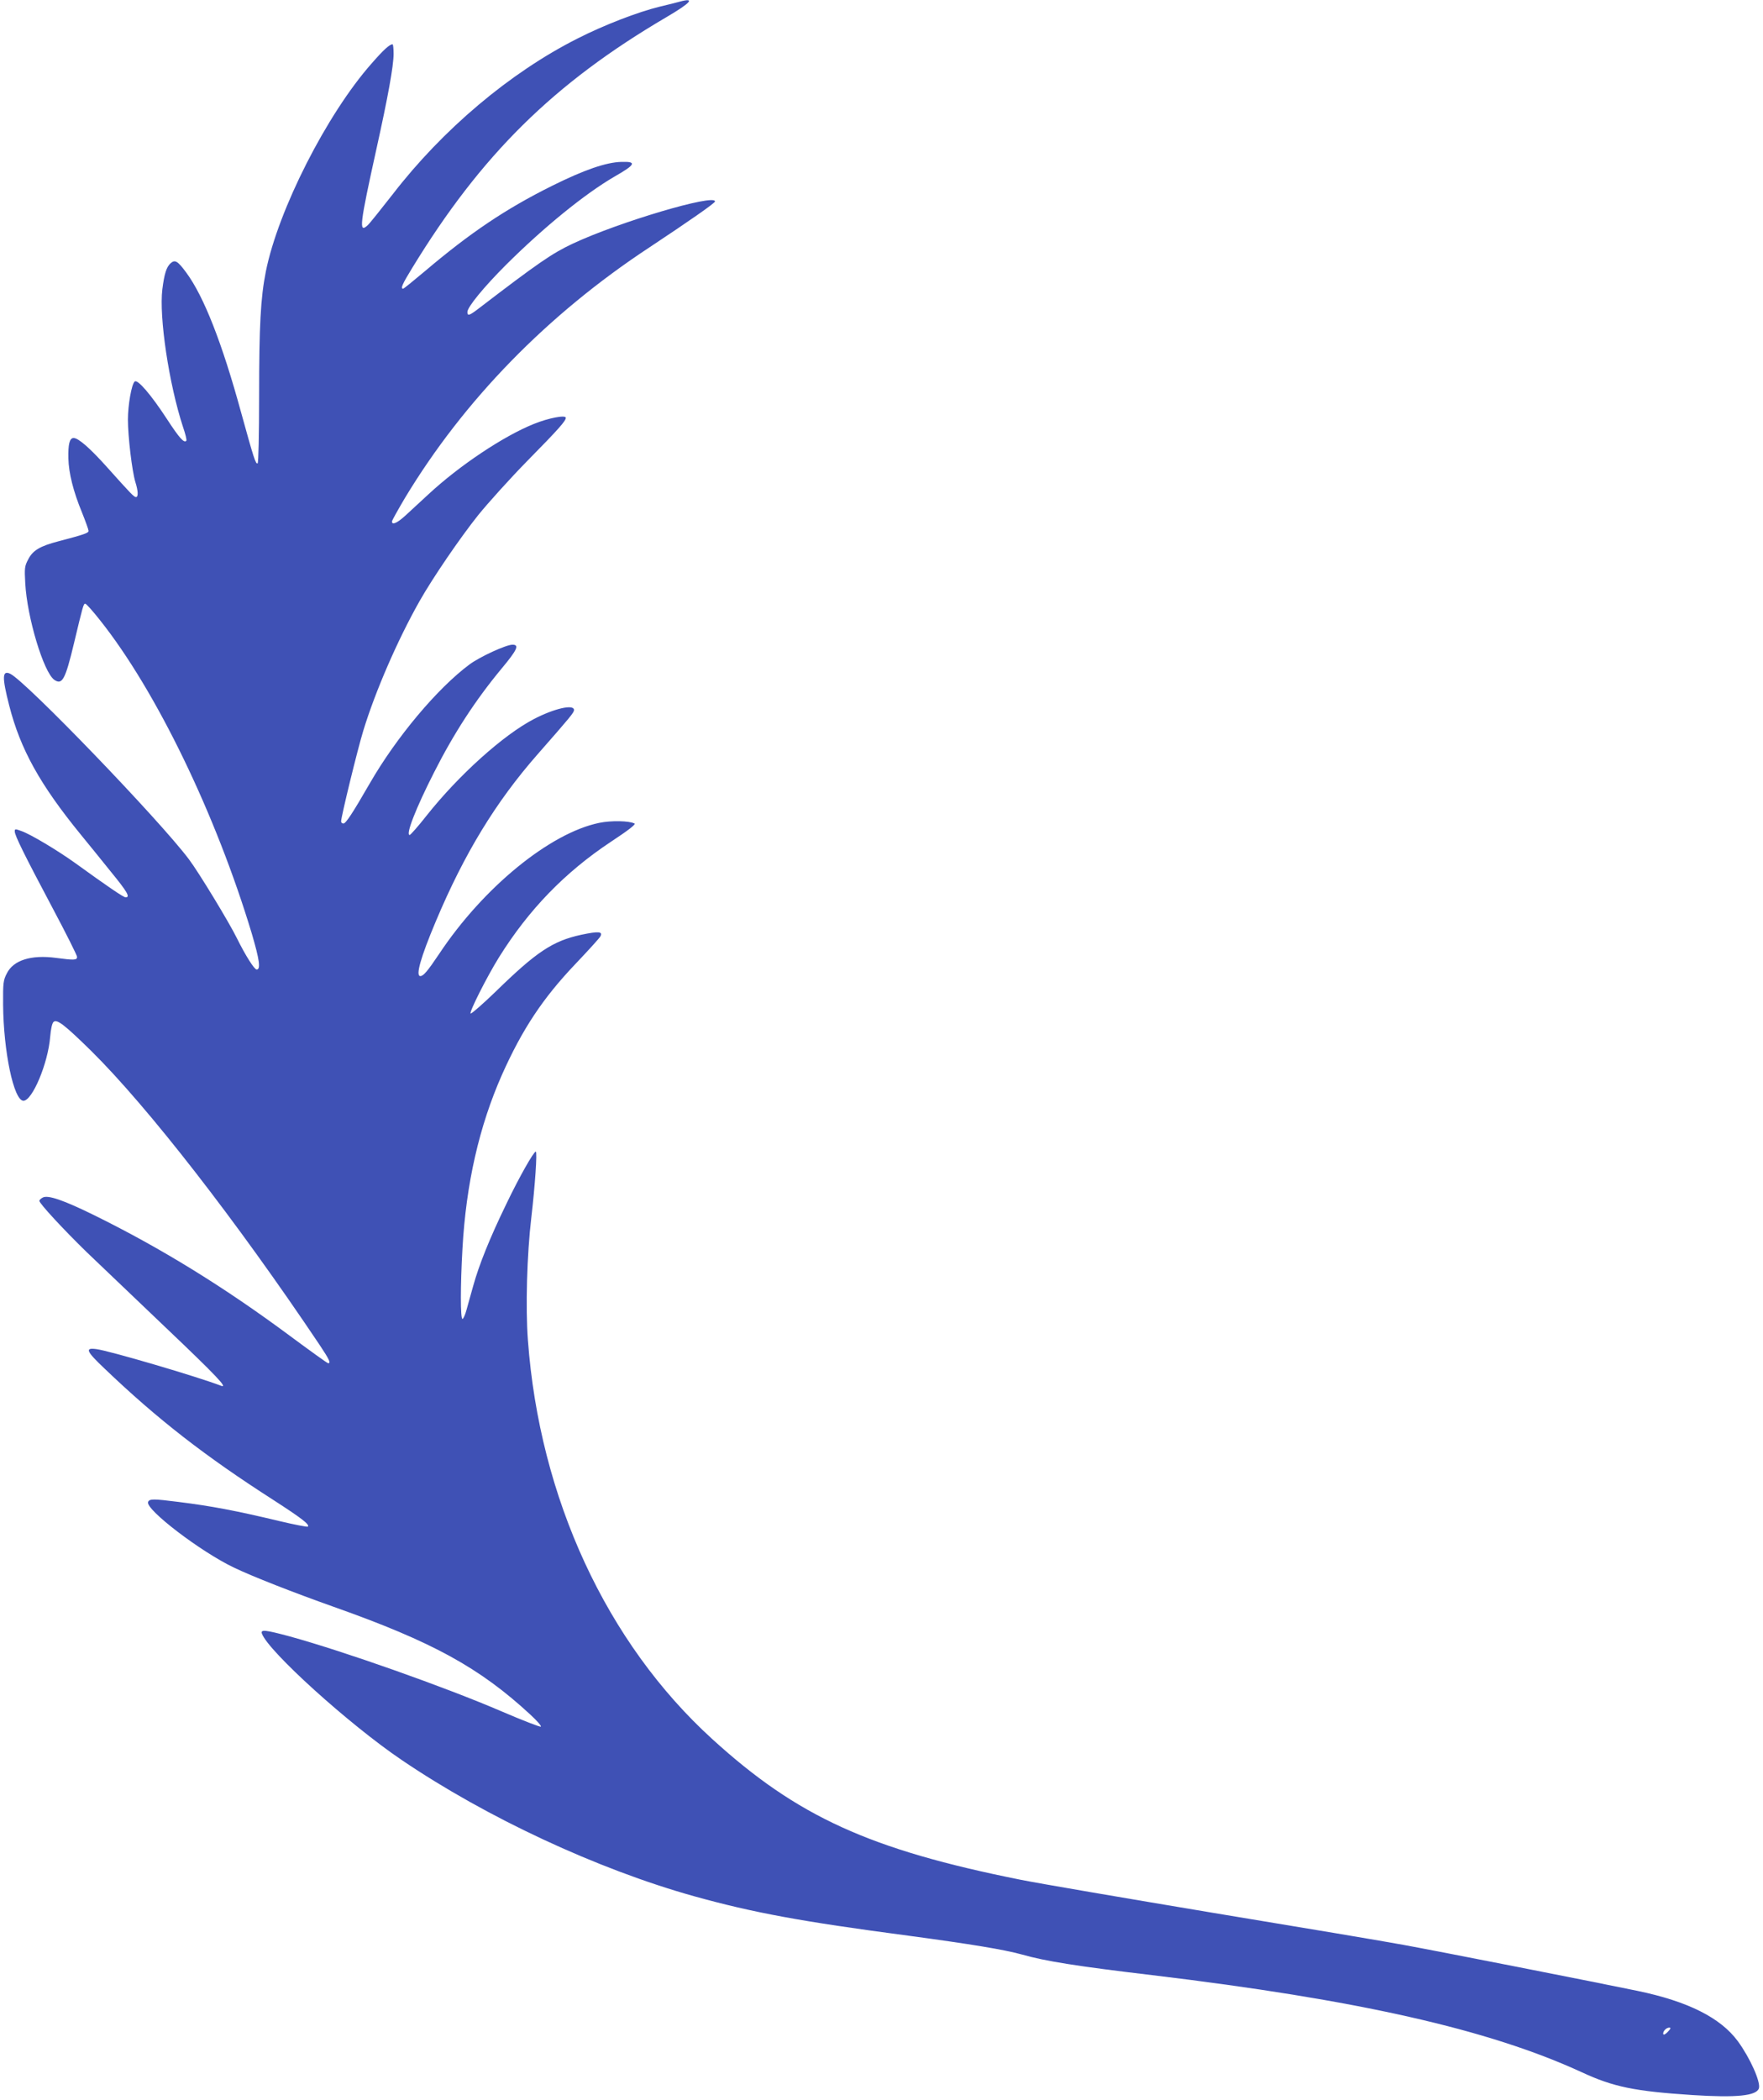<?xml version="1.0" standalone="no"?>
<!DOCTYPE svg PUBLIC "-//W3C//DTD SVG 20010904//EN"
 "http://www.w3.org/TR/2001/REC-SVG-20010904/DTD/svg10.dtd">
<svg version="1.0" xmlns="http://www.w3.org/2000/svg"
 width="1075pt" height="1280pt" viewBox="0 0 1075 1280"
 preserveAspectRatio="xMidYMid meet">
<g transform="translate(0,1280) scale(0.1,-0.1)"
fill="#3f51b5" stroke="none">
<path d="M4145 12790 c-16 -5 -70 -18 -120 -30 -136 -33 -343 -113 -506 -196
-409 -207 -819 -552 -1125 -949 -73 -93 -141 -179 -153 -189 -54 -49 -48 2 55
469 70 316 104 503 104 577 0 32 -3 58 -6 58 -18 0 -53 -31 -129 -118 -272
-308 -569 -892 -644 -1267 -32 -161 -41 -330 -41 -760 0 -234 -4 -406 -9 -409
-12 -8 -24 32 -102 314 -115 420 -226 703 -333 848 -53 72 -69 81 -96 57 -25
-23 -38 -63 -50 -158 -21 -168 40 -578 126 -840 15 -43 24 -81 20 -84 -14 -15
-42 16 -119 134 -96 147 -179 244 -196 227 -19 -17 -41 -144 -41 -232 0 -102
25 -312 45 -379 18 -57 19 -93 4 -93 -12 0 -31 20 -177 183 -103 115 -174 177
-203 177 -25 0 -34 -38 -32 -125 2 -88 30 -201 83 -329 22 -55 40 -105 40
-112 0 -13 -25 -22 -185 -64 -111 -29 -155 -55 -183 -110 -22 -41 -23 -54 -18
-145 11 -208 112 -543 177 -589 48 -33 67 0 120 222 55 230 58 242 69 242 6 0
47 -46 91 -102 342 -430 707 -1186 925 -1911 46 -157 55 -217 29 -217 -14 0
-68 85 -120 190 -48 98 -234 404 -293 482 -180 240 -997 1088 -1090 1131 -49
23 -50 -21 -6 -193 68 -267 188 -483 437 -788 45 -55 128 -157 184 -227 99
-121 119 -155 89 -155 -13 0 -111 67 -306 208 -107 77 -274 177 -329 196 -38
14 -41 14 -41 -2 0 -25 58 -142 231 -468 82 -154 149 -288 149 -297 0 -20 -17
-21 -129 -6 -151 20 -259 -14 -299 -94 -22 -42 -24 -58 -23 -191 2 -285 65
-586 124 -586 54 0 150 228 163 390 4 48 12 84 21 91 21 18 70 -21 229 -177
346 -342 885 -1035 1392 -1791 60 -90 71 -113 53 -113 -5 0 -109 75 -232 166
-400 297 -784 534 -1194 736 -187 92 -283 125 -314 108 -12 -6 -21 -15 -21
-20 0 -16 148 -176 291 -315 74 -71 291 -278 482 -460 305 -290 382 -371 334
-352 -143 55 -680 213 -759 223 -72 10 -63 -12 50 -119 322 -308 613 -534
1028 -800 175 -113 224 -151 211 -163 -3 -3 -82 12 -174 34 -268 64 -411 91
-618 117 -151 19 -174 19 -182 -1 -17 -45 319 -302 522 -399 114 -55 365 -153
610 -240 602 -213 890 -371 1200 -658 39 -36 67 -68 63 -72 -4 -4 -112 38
-240 93 -347 149 -958 365 -1292 457 -149 40 -178 43 -169 17 38 -107 532
-554 853 -771 516 -350 1192 -665 1782 -830 360 -100 650 -154 1310 -241 379
-51 579 -84 688 -114 143 -41 339 -72 795 -126 1252 -150 2051 -330 2620 -592
194 -90 324 -116 675 -139 268 -17 390 -5 405 41 12 38 -54 186 -129 288 -105
142 -303 242 -611 306 -245 51 -1237 246 -1425 280 -107 20 -631 108 -1165
196 -533 89 -1060 179 -1170 201 -921 184 -1363 385 -1882 858 -645 587 -1053
1469 -1124 2431 -15 199 -6 523 21 750 22 189 37 400 27 400 -13 0 -102 -157
-180 -320 -101 -208 -166 -370 -202 -500 -15 -52 -33 -119 -41 -147 -8 -29
-19 -53 -24 -53 -13 0 -13 202 0 430 22 394 102 745 241 1059 123 276 249 466
446 673 79 83 148 159 154 170 16 30 -11 32 -116 10 -175 -38 -273 -103 -525
-349 -77 -74 -144 -133 -150 -131 -12 4 100 226 173 343 181 290 401 517 681
703 108 71 154 107 145 112 -33 17 -142 19 -215 4 -301 -62 -707 -394 -975
-797 -71 -106 -97 -137 -116 -137 -30 0 1 112 95 335 173 411 365 727 621
1018 200 228 221 253 221 269 0 37 -121 9 -244 -55 -187 -97 -460 -343 -655
-589 -51 -65 -98 -118 -103 -118 -26 0 38 164 149 382 120 237 251 439 412
633 95 114 109 145 66 145 -39 0 -200 -74 -263 -121 -196 -146 -445 -443 -607
-724 -105 -182 -146 -245 -161 -245 -8 0 -14 6 -14 13 0 28 100 438 135 552
73 240 210 555 343 790 79 140 247 386 358 525 60 74 194 223 299 330 192 195
235 244 235 263 0 19 -105 -1 -194 -37 -187 -75 -454 -254 -641 -427 -50 -46
-114 -105 -142 -131 -50 -46 -83 -61 -83 -37 0 6 36 70 79 143 359 595 868
1118 1491 1528 240 159 400 270 400 280 0 48 -588 -126 -869 -258 -125 -59
-207 -115 -574 -396 -55 -42 -67 -46 -67 -20 0 30 100 152 235 287 231 230
482 434 663 539 128 73 136 92 42 89 -93 -2 -227 -48 -426 -147 -281 -140
-497 -285 -774 -520 -69 -58 -128 -106 -132 -106 -17 0 -5 28 54 124 422 692
864 1128 1551 1531 150 88 179 121 82 95z m6024 -12376 c-13 -14 -25 -20 -27
-14 -5 15 17 40 36 40 12 0 10 -6 -9 -26z"/>
</g>
</svg>

